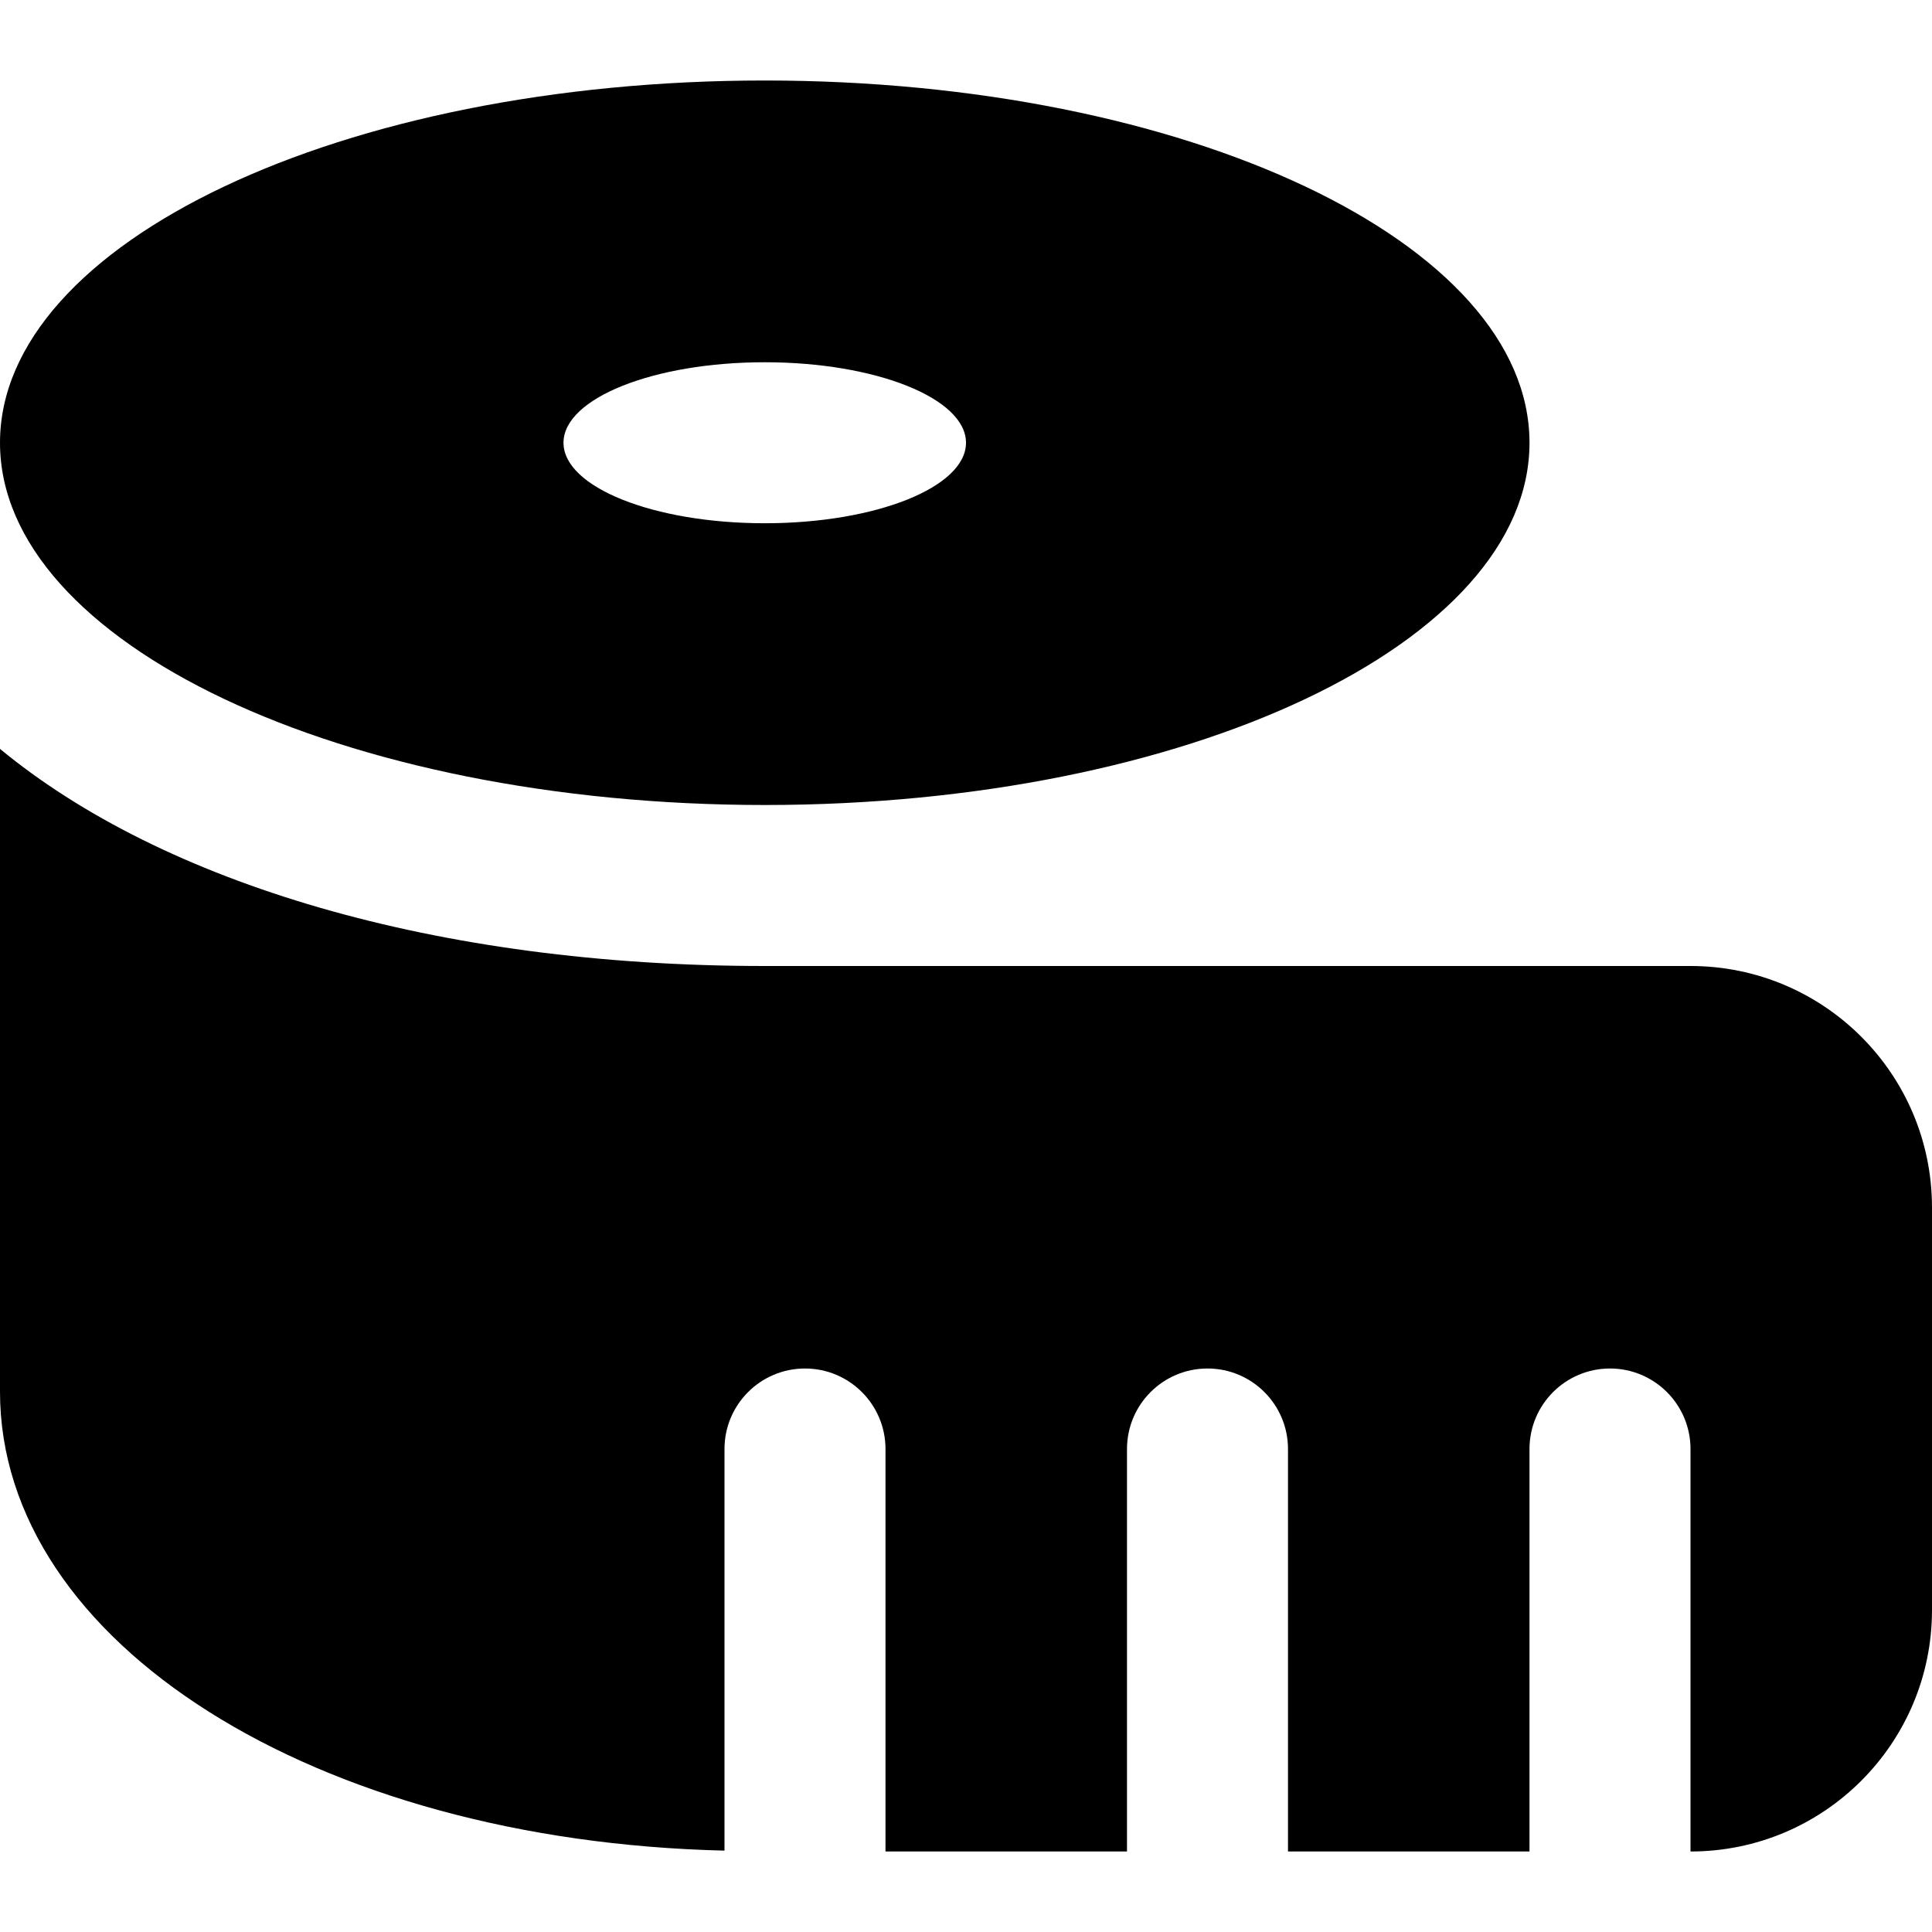 <?xml version="1.0" encoding="UTF-8"?>
<svg xmlns="http://www.w3.org/2000/svg" id="Layer_1" data-name="Layer 1" viewBox="0 0 24 24">
  <path d="m9.5,10c5.247,0,9.5-2.015,9.5-4.5S14.747,1,9.5,1,0,3.015,0,5.5s4.253,4.5,9.5,4.5Zm0-5.5c1.381,0,2.5.448,2.5,1s-1.119,1-2.5,1-2.5-.448-2.5-1,1.119-1,2.5-1Zm14.5,10.5v5c0,1.657-1.343,3-3,3v-5c0-.552-.448-1-1-1s-1,.448-1,1v5h-3v-5c0-.552-.448-1-1-1s-1,.448-1,1v5h-3v-5c0-.552-.448-1-1-1s-1,.448-1,1v4.989c-5.076-.119-9-2.577-9-5.703v-7.983c2.018,1.665,5.412,2.697,9.5,2.697h11.5c1.657,0,3,1.343,3,3Z"/>
</svg>
